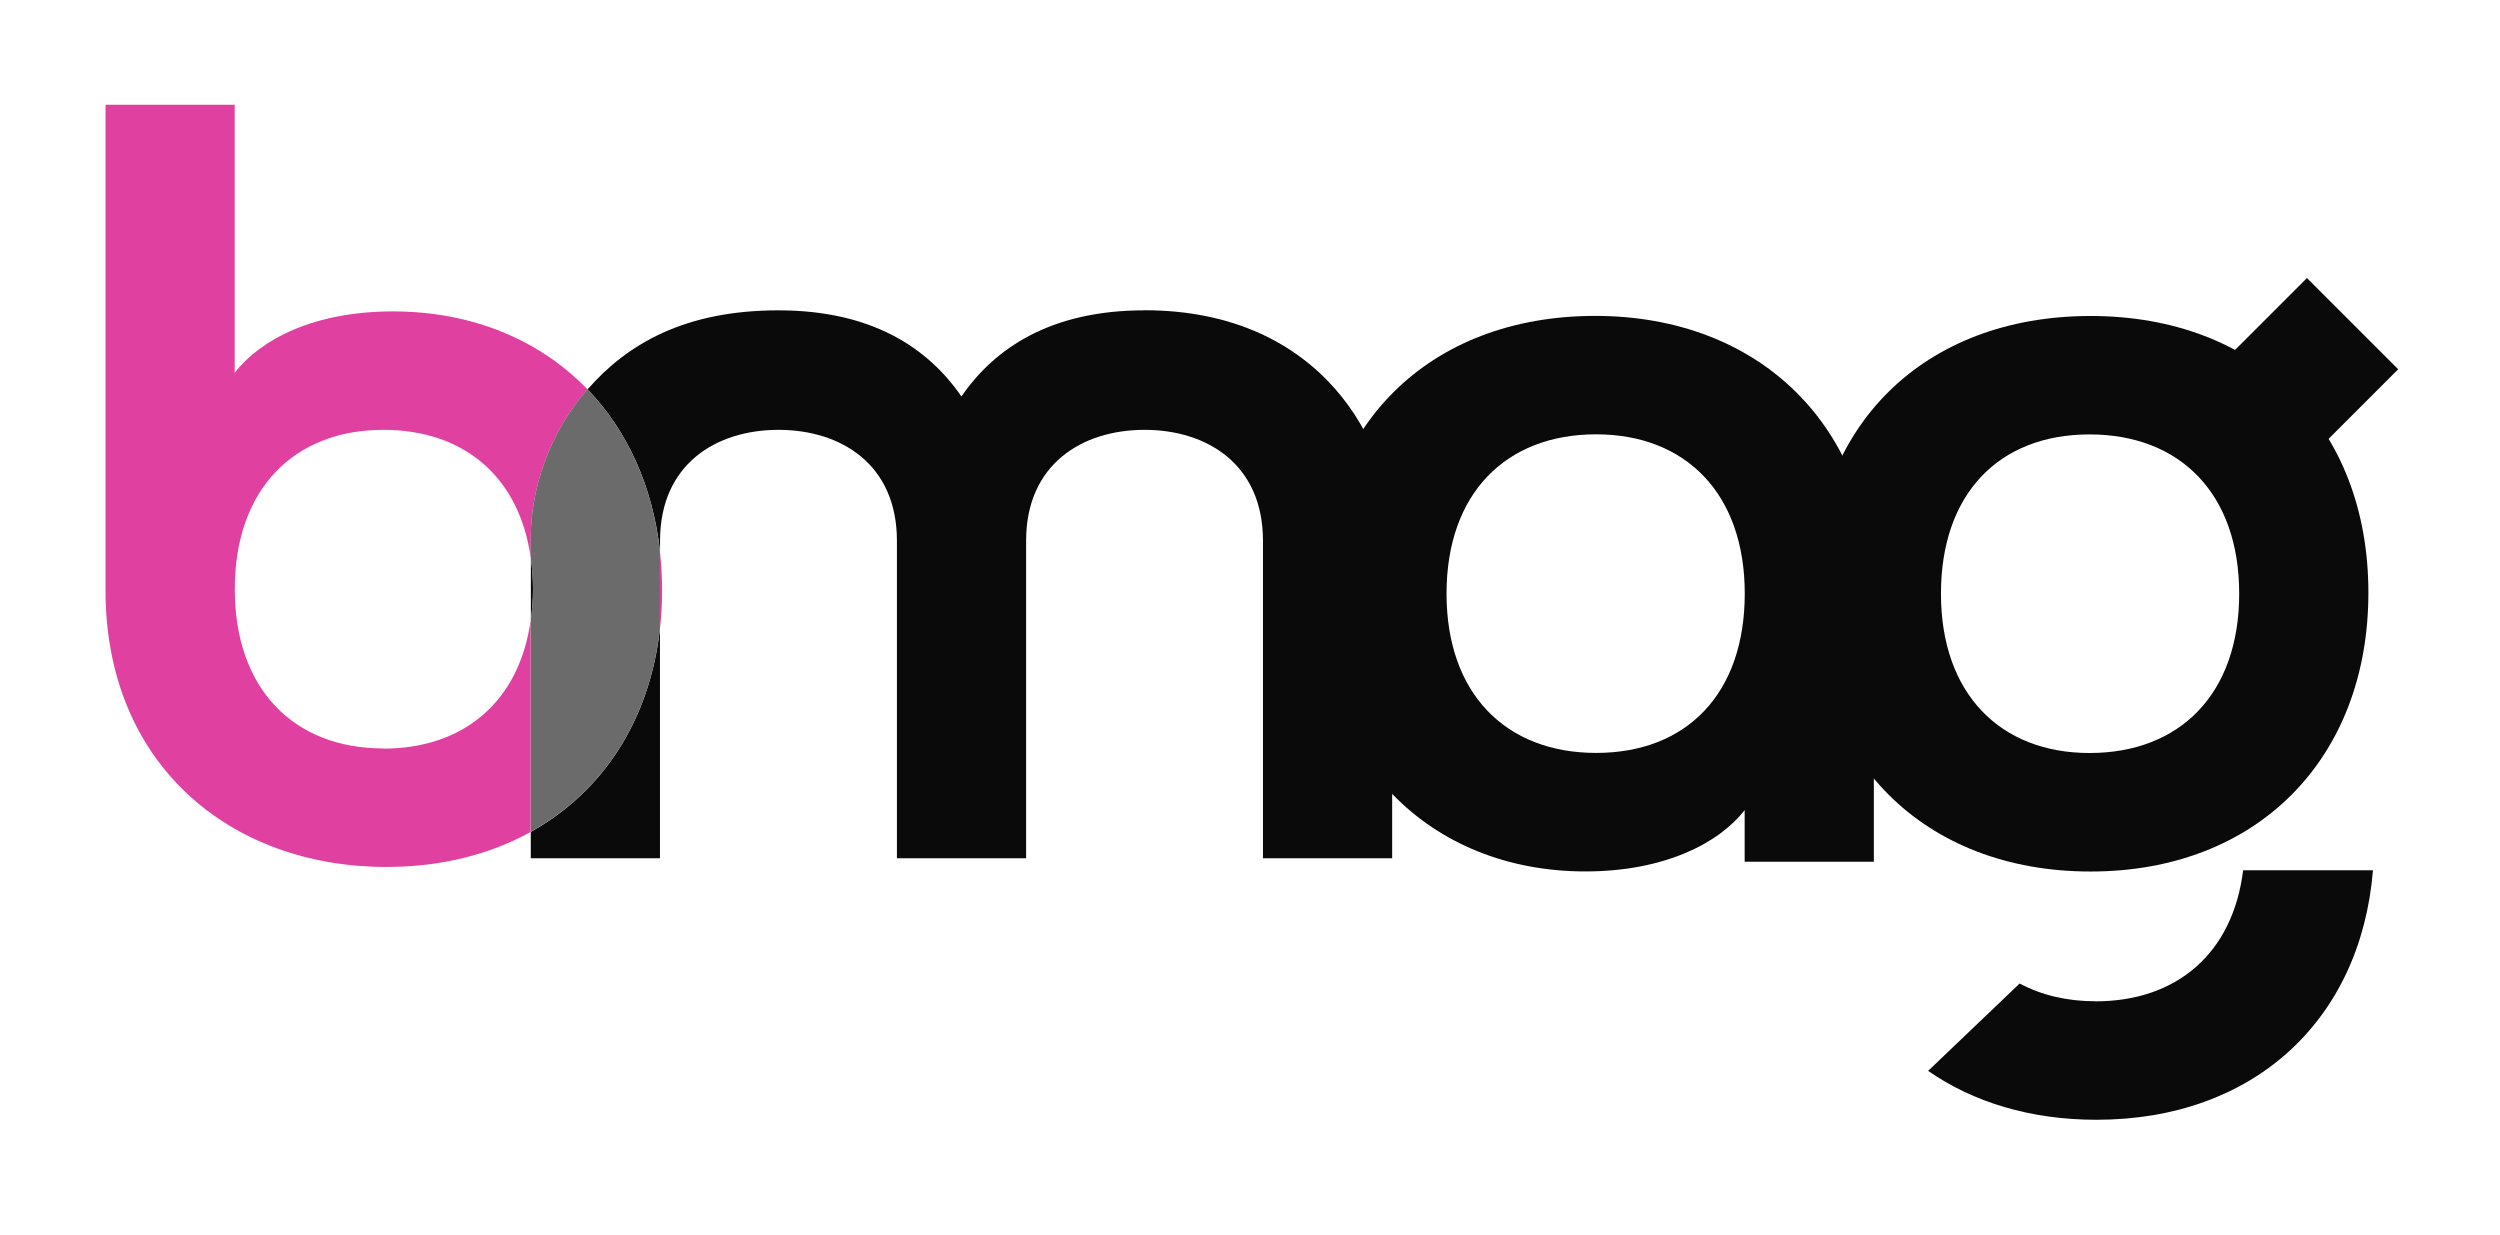 <?xml version="1.0" encoding="UTF-8"?>
<svg id="Layer_1" xmlns="http://www.w3.org/2000/svg" version="1.1" viewBox="0 0 278.65 137.62">
  <!-- Generator: Adobe Illustrator 29.1.0, SVG Export Plug-In . SVG Version: 2.1.0 Build 142)  -->
  <defs>
    <style>
      .st0 {
        fill: none;
      }

      .st1 {
        fill: #0a0a0b;
      }

      .st2 {
        fill: #e041a1;
      }

      .st3 {
        fill: #6b6b6b;
      }
    </style>
  </defs>
  <path class="st1" d="M208.86,66.29v29.76h-14.4v-5.76c-2.88,3.72-9,6.84-17.75,6.84-17.4,0-29.88-12.48-29.88-31.08s12.48-30.84,30.96-30.84,31.08,12.48,31.08,31.08ZM177.91,48.41c-10.08,0-16.68,6.6-16.68,17.75s6.6,17.76,16.68,17.76,16.56-6.6,16.56-17.76-6.6-17.75-16.56-17.75Z"/>
  <g>
    <path class="st0" d="M42.73,47.9c-9.96,0-16.56,6.6-16.56,17.76s6.6,17.75,16.56,17.75c8.99,0,15.2-5.26,16.43-14.33v-6.86c-1.24-9.06-7.44-14.33-16.43-14.33h0Z"/>
    <path class="st2" d="M73.8,65.78c0-1.48-.09-2.9-.24-4.3v8.57c.16-1.39.24-2.8.24-4.27Z"/>
    <path class="st2" d="M42.73,83.42c-9.96,0-16.56-6.6-16.56-17.75s6.6-17.76,16.56-17.76c8.99,0,15.2,5.26,16.43,14.33v-2.33c0-5.2,1.94-11.5,6.32-16.51-5.32-5.52-12.86-8.69-21.68-8.69s-14.76,3.12-17.64,6.84V11.67h-14.4v54.12c0,19.32,13.8,30.84,31.31,30.84,6.08,0,11.52-1.38,16.08-3.9v-23.62c-1.24,9.06-7.44,14.33-16.43,14.33h0Z"/>
    <path class="st1" d="M127.56,34.59c-10.44,0-16.68,4.2-20.4,9.6-3.72-5.4-9.96-9.6-20.4-9.6s-16.85,3.75-21.27,8.81c4.4,4.57,7.27,10.76,8.08,18.09v-1.22c0-8.52,6.24-12.36,13.2-12.36s13.2,3.84,13.2,12.36v35.39h14.4v-35.39c0-8.52,6.24-12.36,13.2-12.36s13.2,3.84,13.2,12.36v35.39h14.4v-35.76c0-10.44-7.8-25.32-27.6-25.32h0Z"/>
    <path class="st1" d="M59.41,65.66c0-1.2-.09-2.34-.24-3.43v6.86c.15-1.09.24-2.23.24-3.43Z"/>
    <path class="st1" d="M59.16,92.72v2.94h14.4v-25.61c-1.14,10.26-6.39,18.23-14.4,22.67Z"/>
    <path class="st3" d="M59.16,59.9v2.33c.15,1.1.24,2.23.24,3.43s-.09,2.33-.24,3.43v23.62c8.01-4.43,13.26-12.41,14.4-22.67v-8.57c-.81-7.33-3.67-13.52-8.08-18.09-4.38,5.01-6.32,11.31-6.32,16.51h0Z"/>
  </g>
  <g>
    <path class="st1" d="M233.02,35.22c18.6,0,30.96,12.36,30.96,30.84s-12.36,31.08-30.96,31.08-31.08-12.48-31.08-31.08,12.48-30.84,31.08-30.84ZM232.9,83.93c10.08,0,16.68-6.6,16.68-17.76s-6.6-17.75-16.68-17.75-16.56,6.6-16.56,17.75,6.6,17.76,16.56,17.76Z"/>
    <rect class="st1" x="251.5" y="33.32" width="12.55" height="14.38" transform="translate(46.86 194.14) rotate(-45)"/>
    <path class="st1" d="M233.55,111.6c-3.19,0-6.04-.69-8.44-1.98l-10.2,9.74c5.04,3.5,11.42,5.45,18.76,5.45,17.48,0,29.45-11.04,30.82-27.81h-14.47c-1.14,9.24-7.38,14.61-16.47,14.61h0Z"/>
  </g>
</svg>